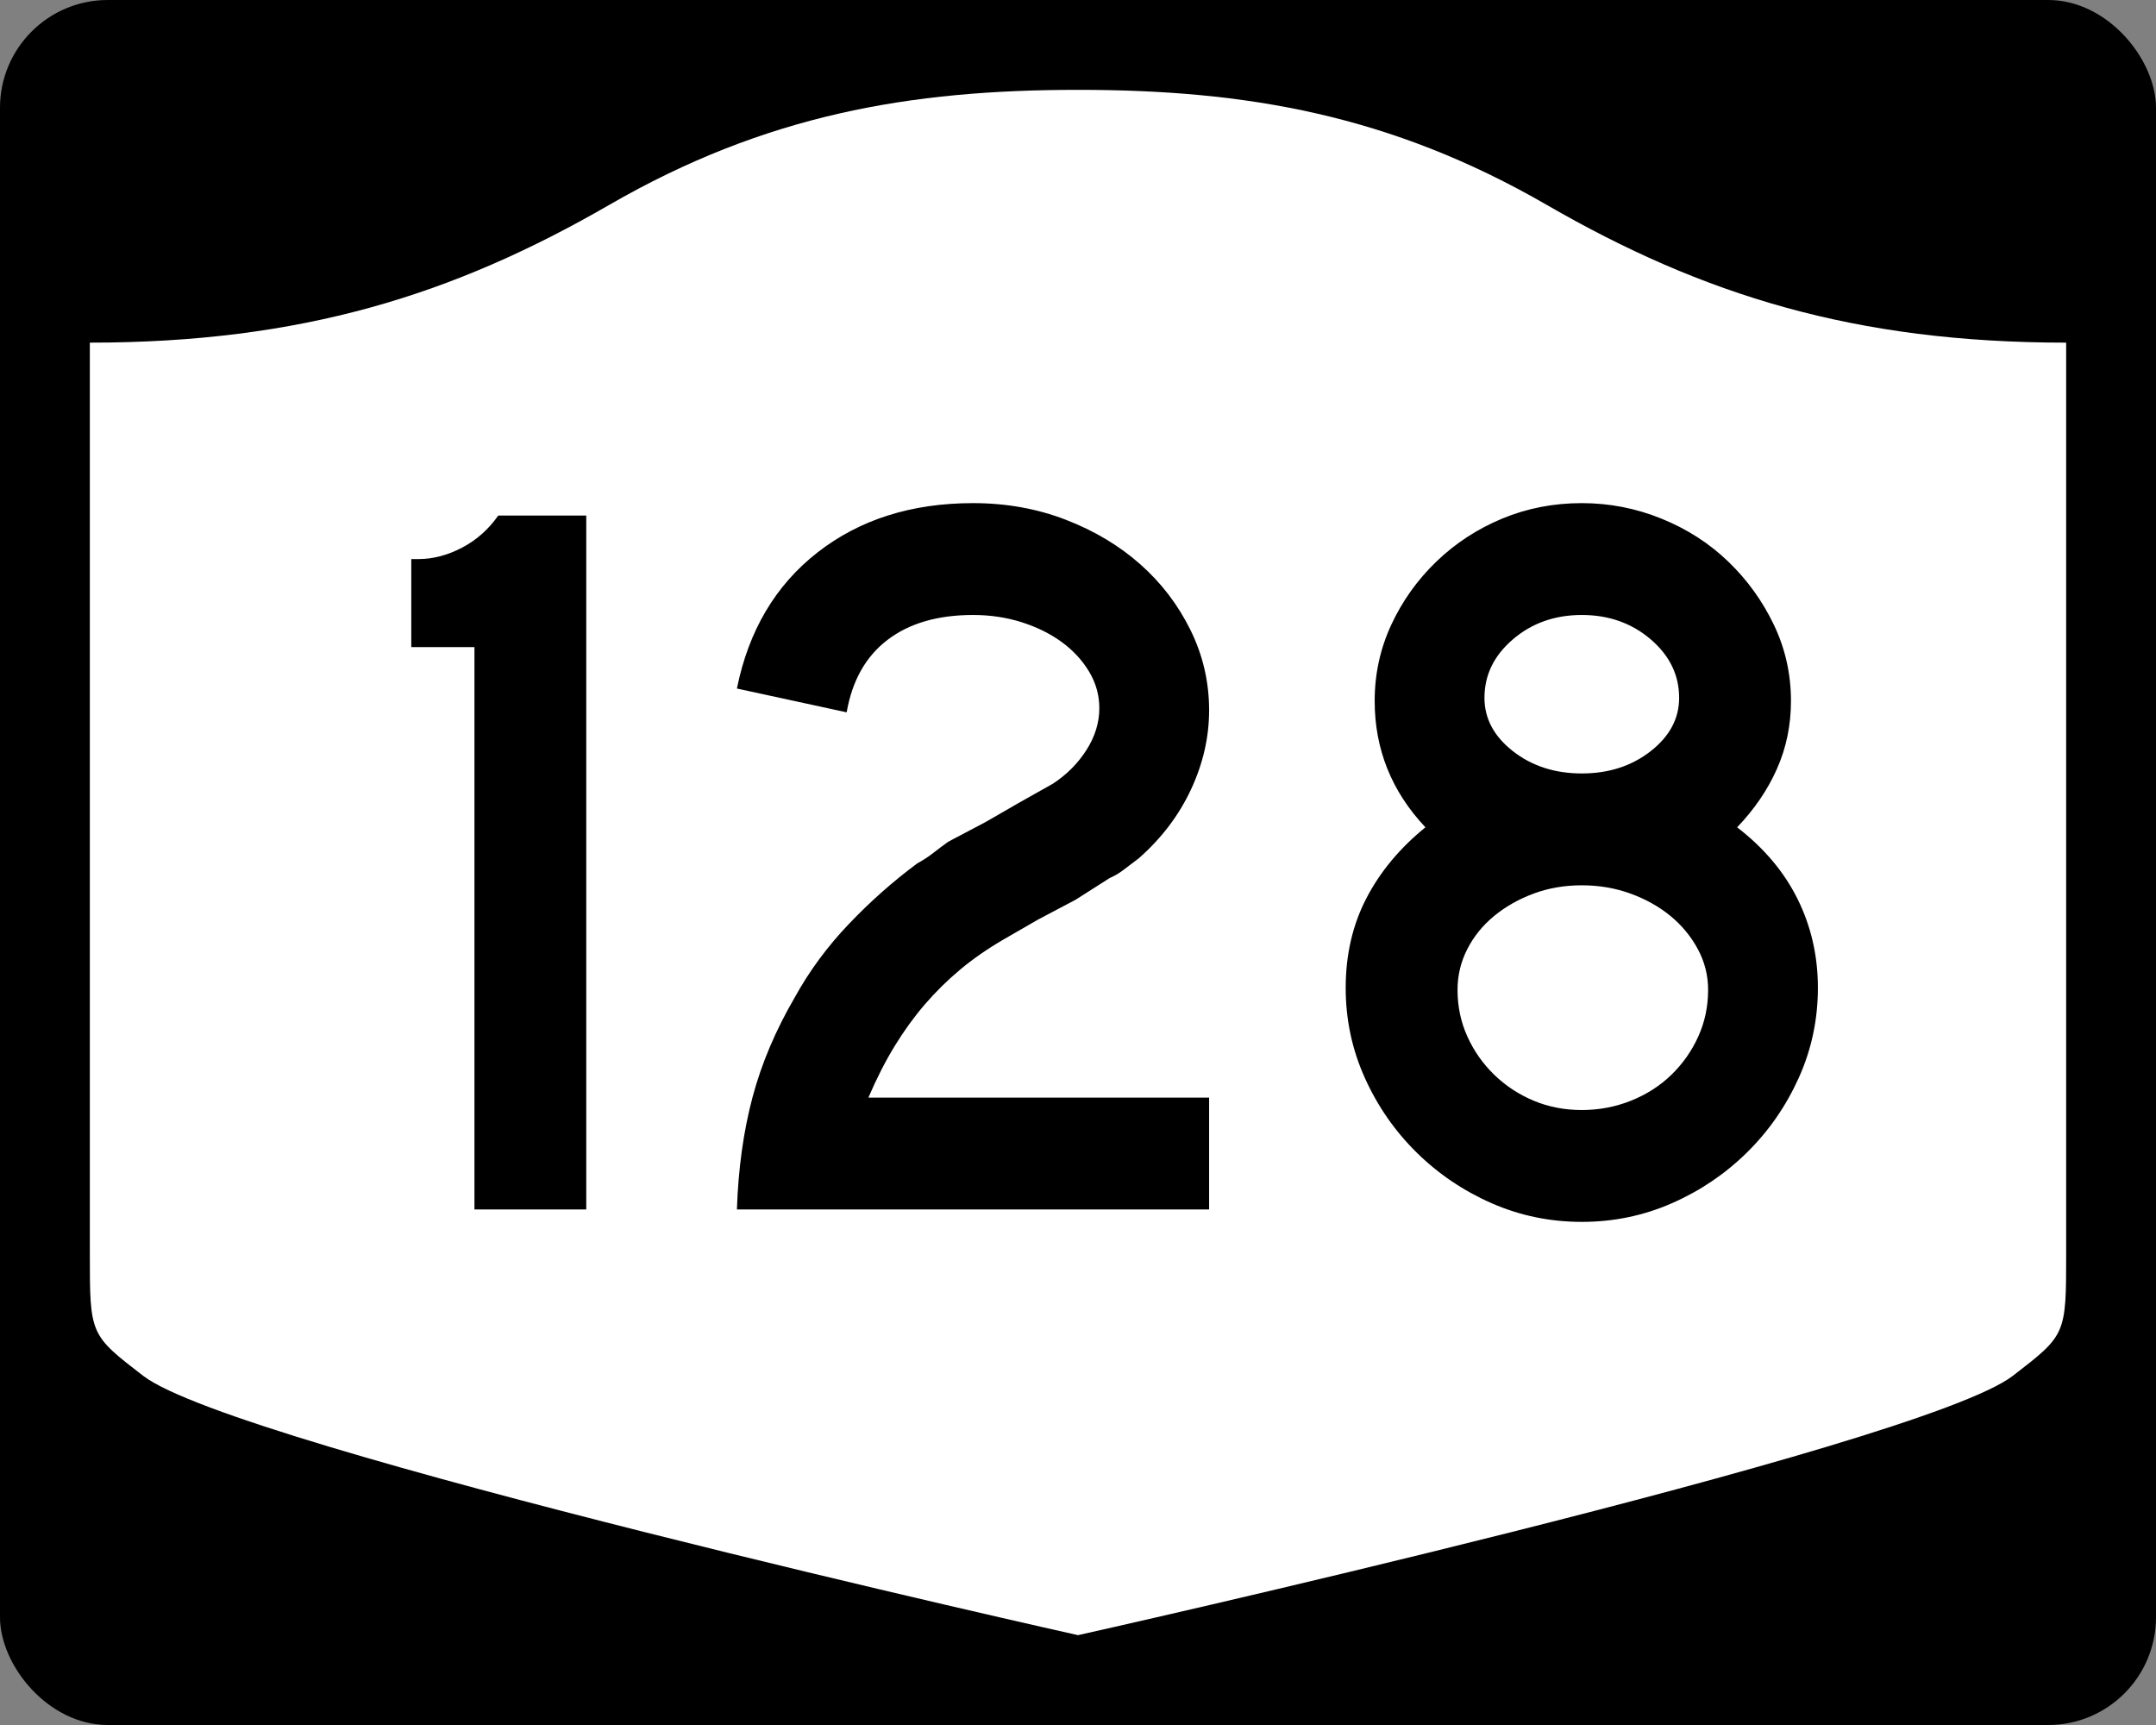 <?xml version="1.0" encoding="UTF-8" standalone="no"?>
<!-- Created with Inkscape (http://www.inkscape.org/) -->
<svg
   xmlns:svg="http://www.w3.org/2000/svg"
   xmlns="http://www.w3.org/2000/svg"
   version="1.0"
   width="750"
   height="600"
   id="svg3882">
  <rect width="100%" height="100%" fill="#808080" stroke="none"/>
  <defs
     id="defs3884" />
  <rect
     width="750"
     height="600"
     rx="37.5"
     ry="37.5"
     x="0"
     y="0"
     id="rect2398"
     style="fill:#000000;fill-opacity:1;stroke:none;stroke-width:22.5;stroke-linecap:square;stroke-linejoin:round;stroke-miterlimit:2;stroke-dasharray:none;stroke-dashoffset:0;stroke-opacity:1" />
  <path
     d="M 375,31.25 C 316.525,31.25 266.303,39.875 211.884,71.295 C 157.665,102.599 104.806,119.178 31.25,119.178 L 31.25,436.124 C 31.25,464.279 31.305,464.291 49.783,478.53 C 82.07,503.411 375,568.75 375,568.75 C 375,568.75 667.93,503.411 700.217,478.53 C 718.695,464.291 718.75,464.279 718.75,436.124 L 718.75,119.178 C 645.194,119.178 592.335,102.599 538.116,71.295 C 483.697,39.875 433.475,31.25 375,31.25 z"
     id="rect4804"
     style="fill:#ffffff;fill-opacity:1;stroke:none;stroke-width:22.5;stroke-linecap:square;stroke-linejoin:round;stroke-miterlimit:2;stroke-dasharray:none;stroke-dashoffset:0;stroke-opacity:1" />
  <path
     d="M 165.046,420.68 L 165.046,225.075 L 143.07,225.075 L 143.07,194.458 L 145.588,194.458 C 150.63,194.458 155.672,193.137 160.715,190.495 C 165.757,187.853 169.96,184.128 173.324,179.32 L 203.941,179.32 L 203.941,420.68 L 165.046,420.68 z M 256.346,420.68 C 256.822,406.513 258.622,393.544 261.744,381.774 C 264.866,370.004 269.791,358.358 276.519,346.837 C 281.561,337.705 287.803,329.237 295.246,321.432 C 302.688,313.626 310.613,306.602 319.019,300.357 C 321.181,299.163 323.103,297.904 324.785,296.581 C 326.467,295.258 328.147,293.996 329.826,292.794 L 342.798,285.956 L 354.682,279.107 L 366.214,272.621 C 371.014,269.499 374.915,265.596 377.916,260.913 C 380.917,256.23 382.418,251.367 382.418,246.325 C 382.418,241.767 381.218,237.505 378.817,233.54 C 376.417,229.575 373.236,226.152 369.275,223.272 C 365.314,220.392 360.691,218.111 355.407,216.428 C 350.123,214.747 344.48,213.906 338.477,213.906 C 326.231,213.906 316.324,216.788 308.757,222.552 C 301.19,228.316 296.446,236.721 294.526,247.765 L 256.346,239.487 C 260.428,219.311 269.793,203.519 284.439,192.111 C 299.086,180.704 317.099,175 338.477,175 C 350.006,175 360.752,176.922 370.715,180.766 C 380.679,184.61 389.323,189.773 396.649,196.256 C 403.974,202.738 409.798,210.362 414.123,219.127 C 418.447,227.893 420.609,237.201 420.609,247.05 C 420.609,256.417 418.507,265.602 414.304,274.605 C 410.101,283.609 404.038,291.596 396.116,298.565 C 394.195,300.002 392.455,301.321 390.894,302.523 C 389.332,303.725 387.709,304.685 386.024,305.403 L 374.14,312.967 L 361.168,319.816 L 349.284,326.664 C 343.516,330.021 338.411,333.561 333.97,337.284 C 329.529,341.007 325.446,345.031 321.723,349.355 C 318,353.679 314.517,358.483 311.274,363.767 C 308.031,369.051 304.969,375.054 302.089,381.774 L 420.609,381.774 L 420.609,420.68 L 256.346,420.68 z M 632.385,343.594 C 632.385,354.639 630.162,365.084 625.717,374.931 C 621.272,384.777 615.268,393.423 607.705,400.87 C 600.141,408.316 591.436,414.199 581.59,418.519 C 571.744,422.84 561.298,425 550.253,425 C 539.201,425 528.752,422.84 518.906,418.519 C 509.059,414.199 500.355,408.316 492.791,400.87 C 485.228,393.423 479.225,384.777 474.784,374.931 C 470.343,365.084 468.122,354.639 468.122,343.594 C 468.122,332.066 470.522,321.679 475.323,312.433 C 480.123,303.188 486.968,294.963 495.858,287.759 C 484.088,275.271 478.203,260.62 478.203,243.807 C 478.203,234.441 480.125,225.615 483.969,217.33 C 487.813,209.045 493.037,201.72 499.64,195.354 C 506.243,188.989 513.867,184.006 522.512,180.403 C 531.156,176.801 540.403,175 550.253,175 C 559.862,175 569.107,176.801 577.99,180.403 C 586.872,184.006 594.617,188.989 601.224,195.354 C 607.831,201.72 613.115,209.045 617.077,217.33 C 621.038,225.615 623.018,234.441 623.018,243.807 C 623.018,252.214 621.397,260.08 618.154,267.405 C 614.911,274.73 610.288,281.515 604.286,287.759 C 613.652,294.963 620.677,303.307 625.36,312.791 C 630.043,322.274 632.385,332.542 632.385,343.594 L 632.385,343.594 z M 584.113,242.73 C 584.113,234.8 580.811,228.014 574.208,222.37 C 567.605,216.727 559.62,213.906 550.253,213.906 C 540.887,213.906 532.902,216.727 526.299,222.37 C 519.695,228.014 516.394,234.8 516.394,242.73 C 516.394,249.935 519.695,256.118 526.299,261.281 C 532.902,266.445 540.887,269.026 550.253,269.026 C 559.62,269.026 567.605,266.445 574.208,261.281 C 580.811,256.118 584.113,249.935 584.113,242.73 L 584.113,242.73 z M 594.194,344.309 C 594.194,339.267 592.994,334.525 590.594,330.083 C 588.193,325.642 585.012,321.8 581.051,318.557 C 577.09,315.314 572.467,312.732 567.183,310.812 C 561.899,308.892 556.256,307.932 550.253,307.932 C 544.251,307.932 538.668,308.892 533.505,310.812 C 528.342,312.732 523.778,315.314 519.813,318.557 C 515.848,321.8 512.726,325.642 510.446,330.083 C 508.167,334.525 507.027,339.267 507.028,344.309 C 507.027,350.077 508.167,355.482 510.446,360.524 C 512.726,365.566 515.848,370.008 519.813,373.848 C 523.778,377.688 528.342,380.689 533.505,382.851 C 538.668,385.014 544.251,386.095 550.253,386.095 C 556.256,386.095 561.959,385.014 567.365,382.851 C 572.77,380.689 577.453,377.688 581.414,373.848 C 585.375,370.008 588.496,365.566 590.775,360.524 C 593.054,355.482 594.194,350.077 594.194,344.309 L 594.194,344.309 z"
     id="text1421"
     style="font-size:5.403px;font-style:normal;font-weight:normal;line-height:125%;fill:#000000;fill-opacity:1;stroke:none;stroke-width:1px;stroke-linecap:butt;stroke-linejoin:miter;stroke-opacity:1;font-family:Bitstream Vera Sans" />
</svg>
